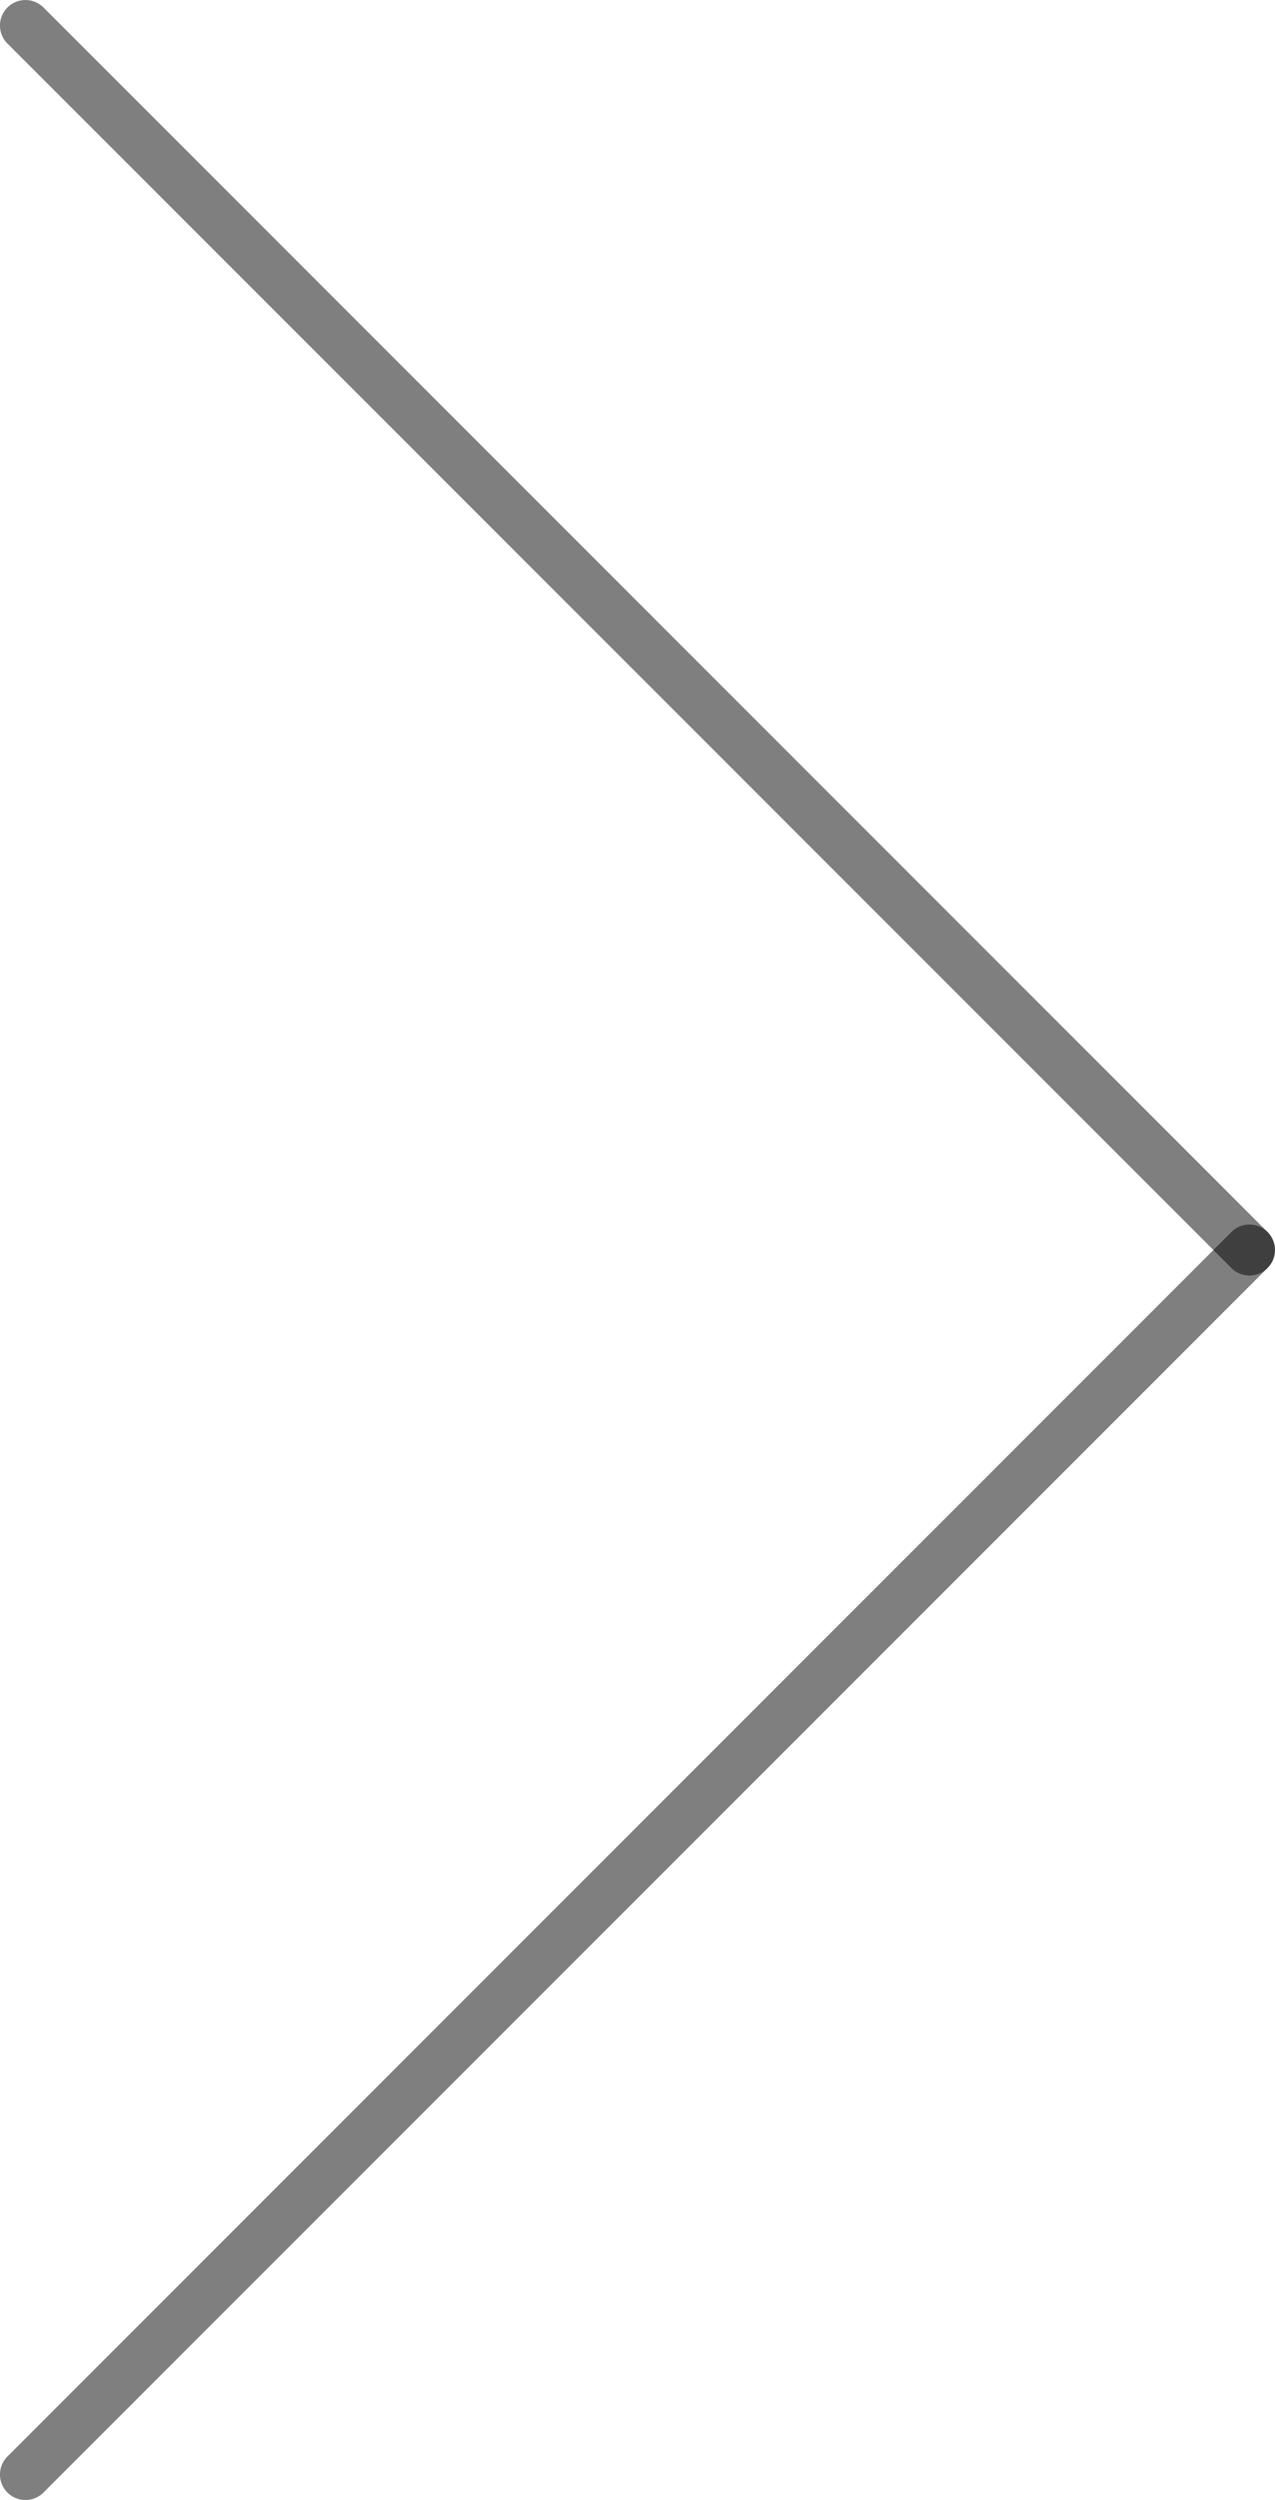 <svg xmlns="http://www.w3.org/2000/svg" width="25" height="49" viewBox="0 0 25 49"><g transform="translate(-505 -4608)"><path d="M24,24.5a.5.5,0,0,1-.354-.146l-24-24a.5.5,0,0,1,0-.707.5.5,0,0,1,.707,0l24,24A.5.5,0,0,1,24,24.5Z" transform="translate(505.5 4608.5)" fill="rgba(0,0,0,0.5)"/><path d="M0,24.5a.5.5,0,0,1-.354-.146.5.5,0,0,1,0-.707l24-24a.5.5,0,0,1,.707,0,.5.5,0,0,1,0,.707l-24,24A.5.5,0,0,1,0,24.5Z" transform="translate(505.5 4632.5)" fill="rgba(0,0,0,0.5)"/></g></svg>